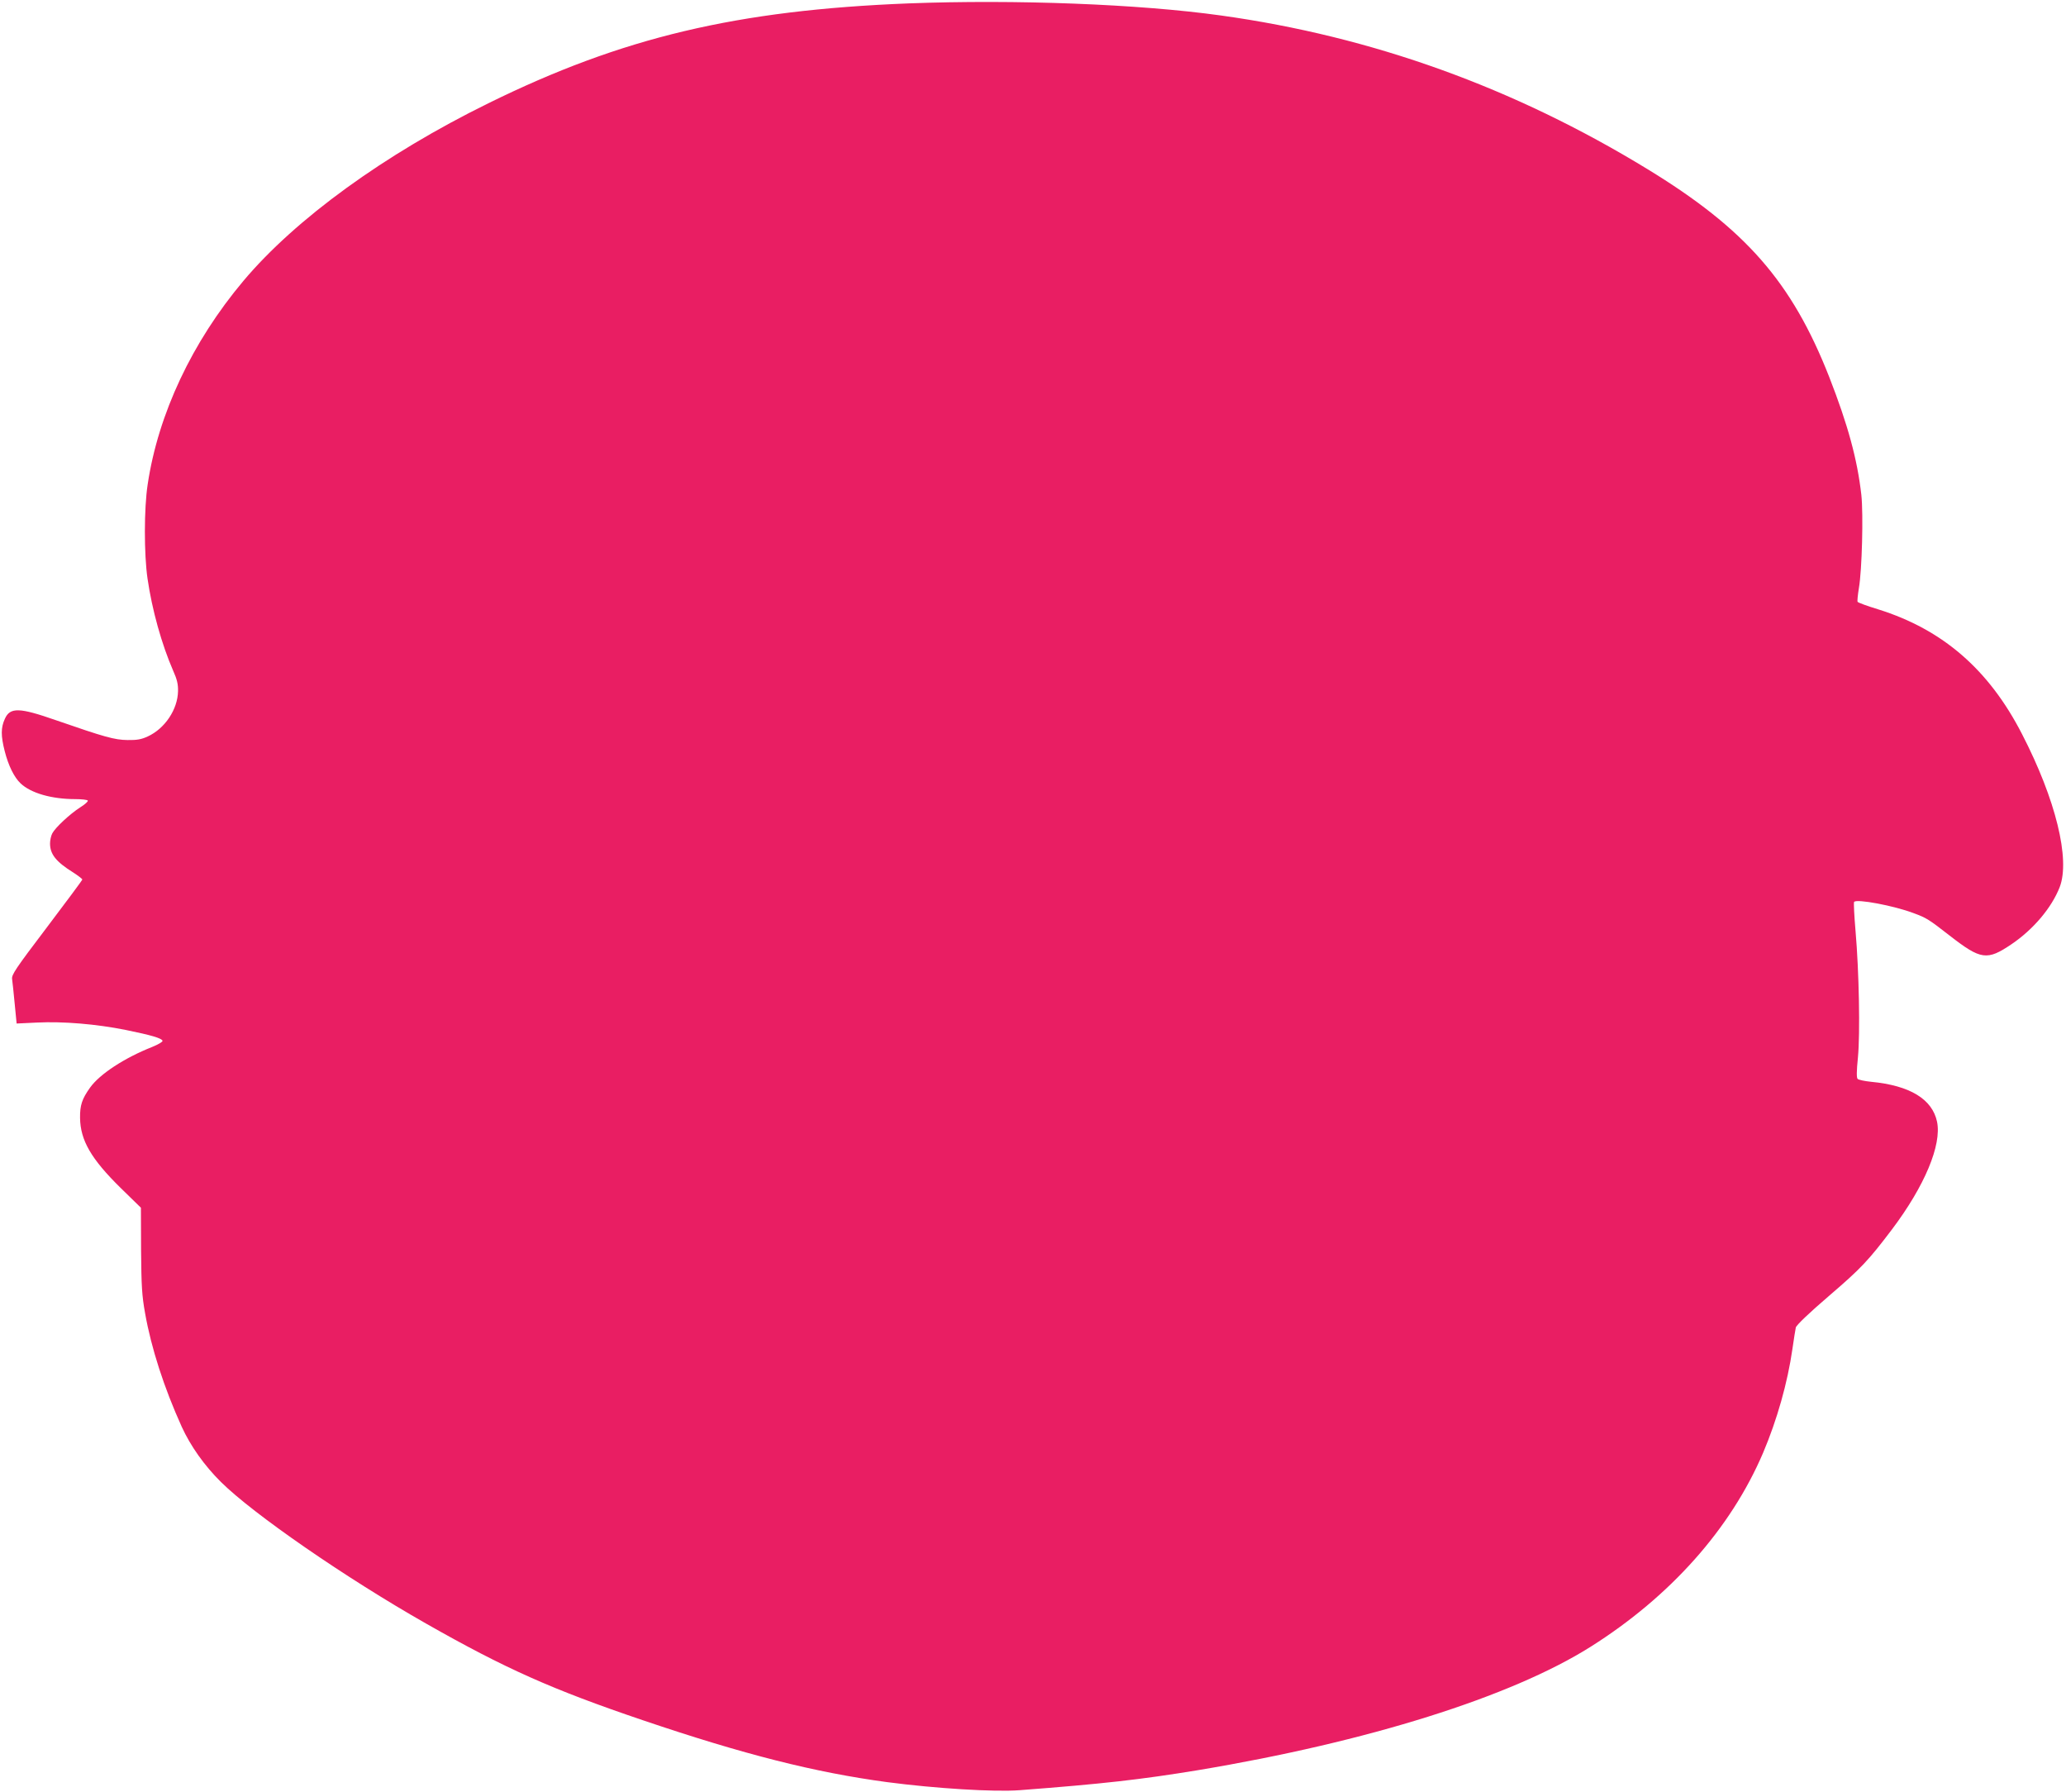 <?xml version="1.0" standalone="no"?>
<!DOCTYPE svg PUBLIC "-//W3C//DTD SVG 20010904//EN"
 "http://www.w3.org/TR/2001/REC-SVG-20010904/DTD/svg10.dtd">
<svg version="1.0" xmlns="http://www.w3.org/2000/svg"
 width="1280pt" height="1110pt" viewBox="0 0 1280 1110"
 preserveAspectRatio="xMidYMid meet">
<g transform="translate(0,1110) scale(0.1,-0.1)"
fill="#e91e63" stroke="none">
<path d="M5630 11079 c-1064 -42 -1775 -210 -2605 -619 -643 -316 -1194 -716
-1517 -1100 -318 -378 -528 -825 -593 -1260 -23 -149 -23 -433 -1 -584 28
-194 88 -408 159 -571 24 -53 31 -84 30 -126 -2 -113 -81 -232 -188 -281 -39
-18 -67 -23 -125 -22 -80 1 -141 18 -444 123 -226 79 -284 81 -316 8 -25 -54
-25 -105 -1 -199 23 -91 59 -163 98 -200 64 -61 193 -98 340 -98 39 0 74 -4
77 -9 3 -5 -18 -24 -47 -42 -64 -41 -154 -125 -173 -161 -8 -15 -14 -43 -14
-63 0 -66 37 -113 143 -179 31 -20 57 -40 57 -44 0 -4 -99 -137 -220 -297
-195 -257 -219 -293 -215 -320 2 -16 10 -85 16 -152 l12 -123 126 6 c162 8
367 -9 551 -46 157 -32 222 -51 227 -67 2 -6 -27 -23 -64 -38 -172 -68 -325
-168 -385 -252 -50 -70 -63 -109 -62 -188 2 -139 69 -254 251 -433 l126 -123
1 -262 c2 -224 5 -281 25 -392 38 -215 117 -460 227 -703 55 -120 140 -240
243 -342 201 -199 773 -594 1271 -877 489 -278 780 -408 1341 -598 628 -213
1069 -324 1515 -384 296 -39 663 -62 821 -50 514 39 752 66 1105 124 1051 175
1940 454 2432 764 495 312 868 731 1069 1201 87 205 152 435 182 644 9 61 18
121 21 133 3 14 82 90 207 197 197 169 243 218 389 411 202 268 309 523 279
667 -30 140 -168 224 -408 247 -40 4 -78 12 -84 18 -7 7 -7 46 2 134 14 147 7
530 -15 783 -8 93 -12 174 -9 179 13 21 248 -23 371 -70 78 -29 91 -37 222
-139 193 -150 231 -155 382 -53 136 92 249 226 299 354 66 172 -24 542 -233
947 -205 400 -492 649 -893 774 -66 20 -123 41 -126 46 -3 4 1 43 8 86 19 110
28 456 15 577 -25 220 -83 433 -199 730 -232 590 -519 917 -1127 1288 -827
505 -1705 821 -2641 951 -508 71 -1274 100 -1935 75z"/>
</g>
</svg>
